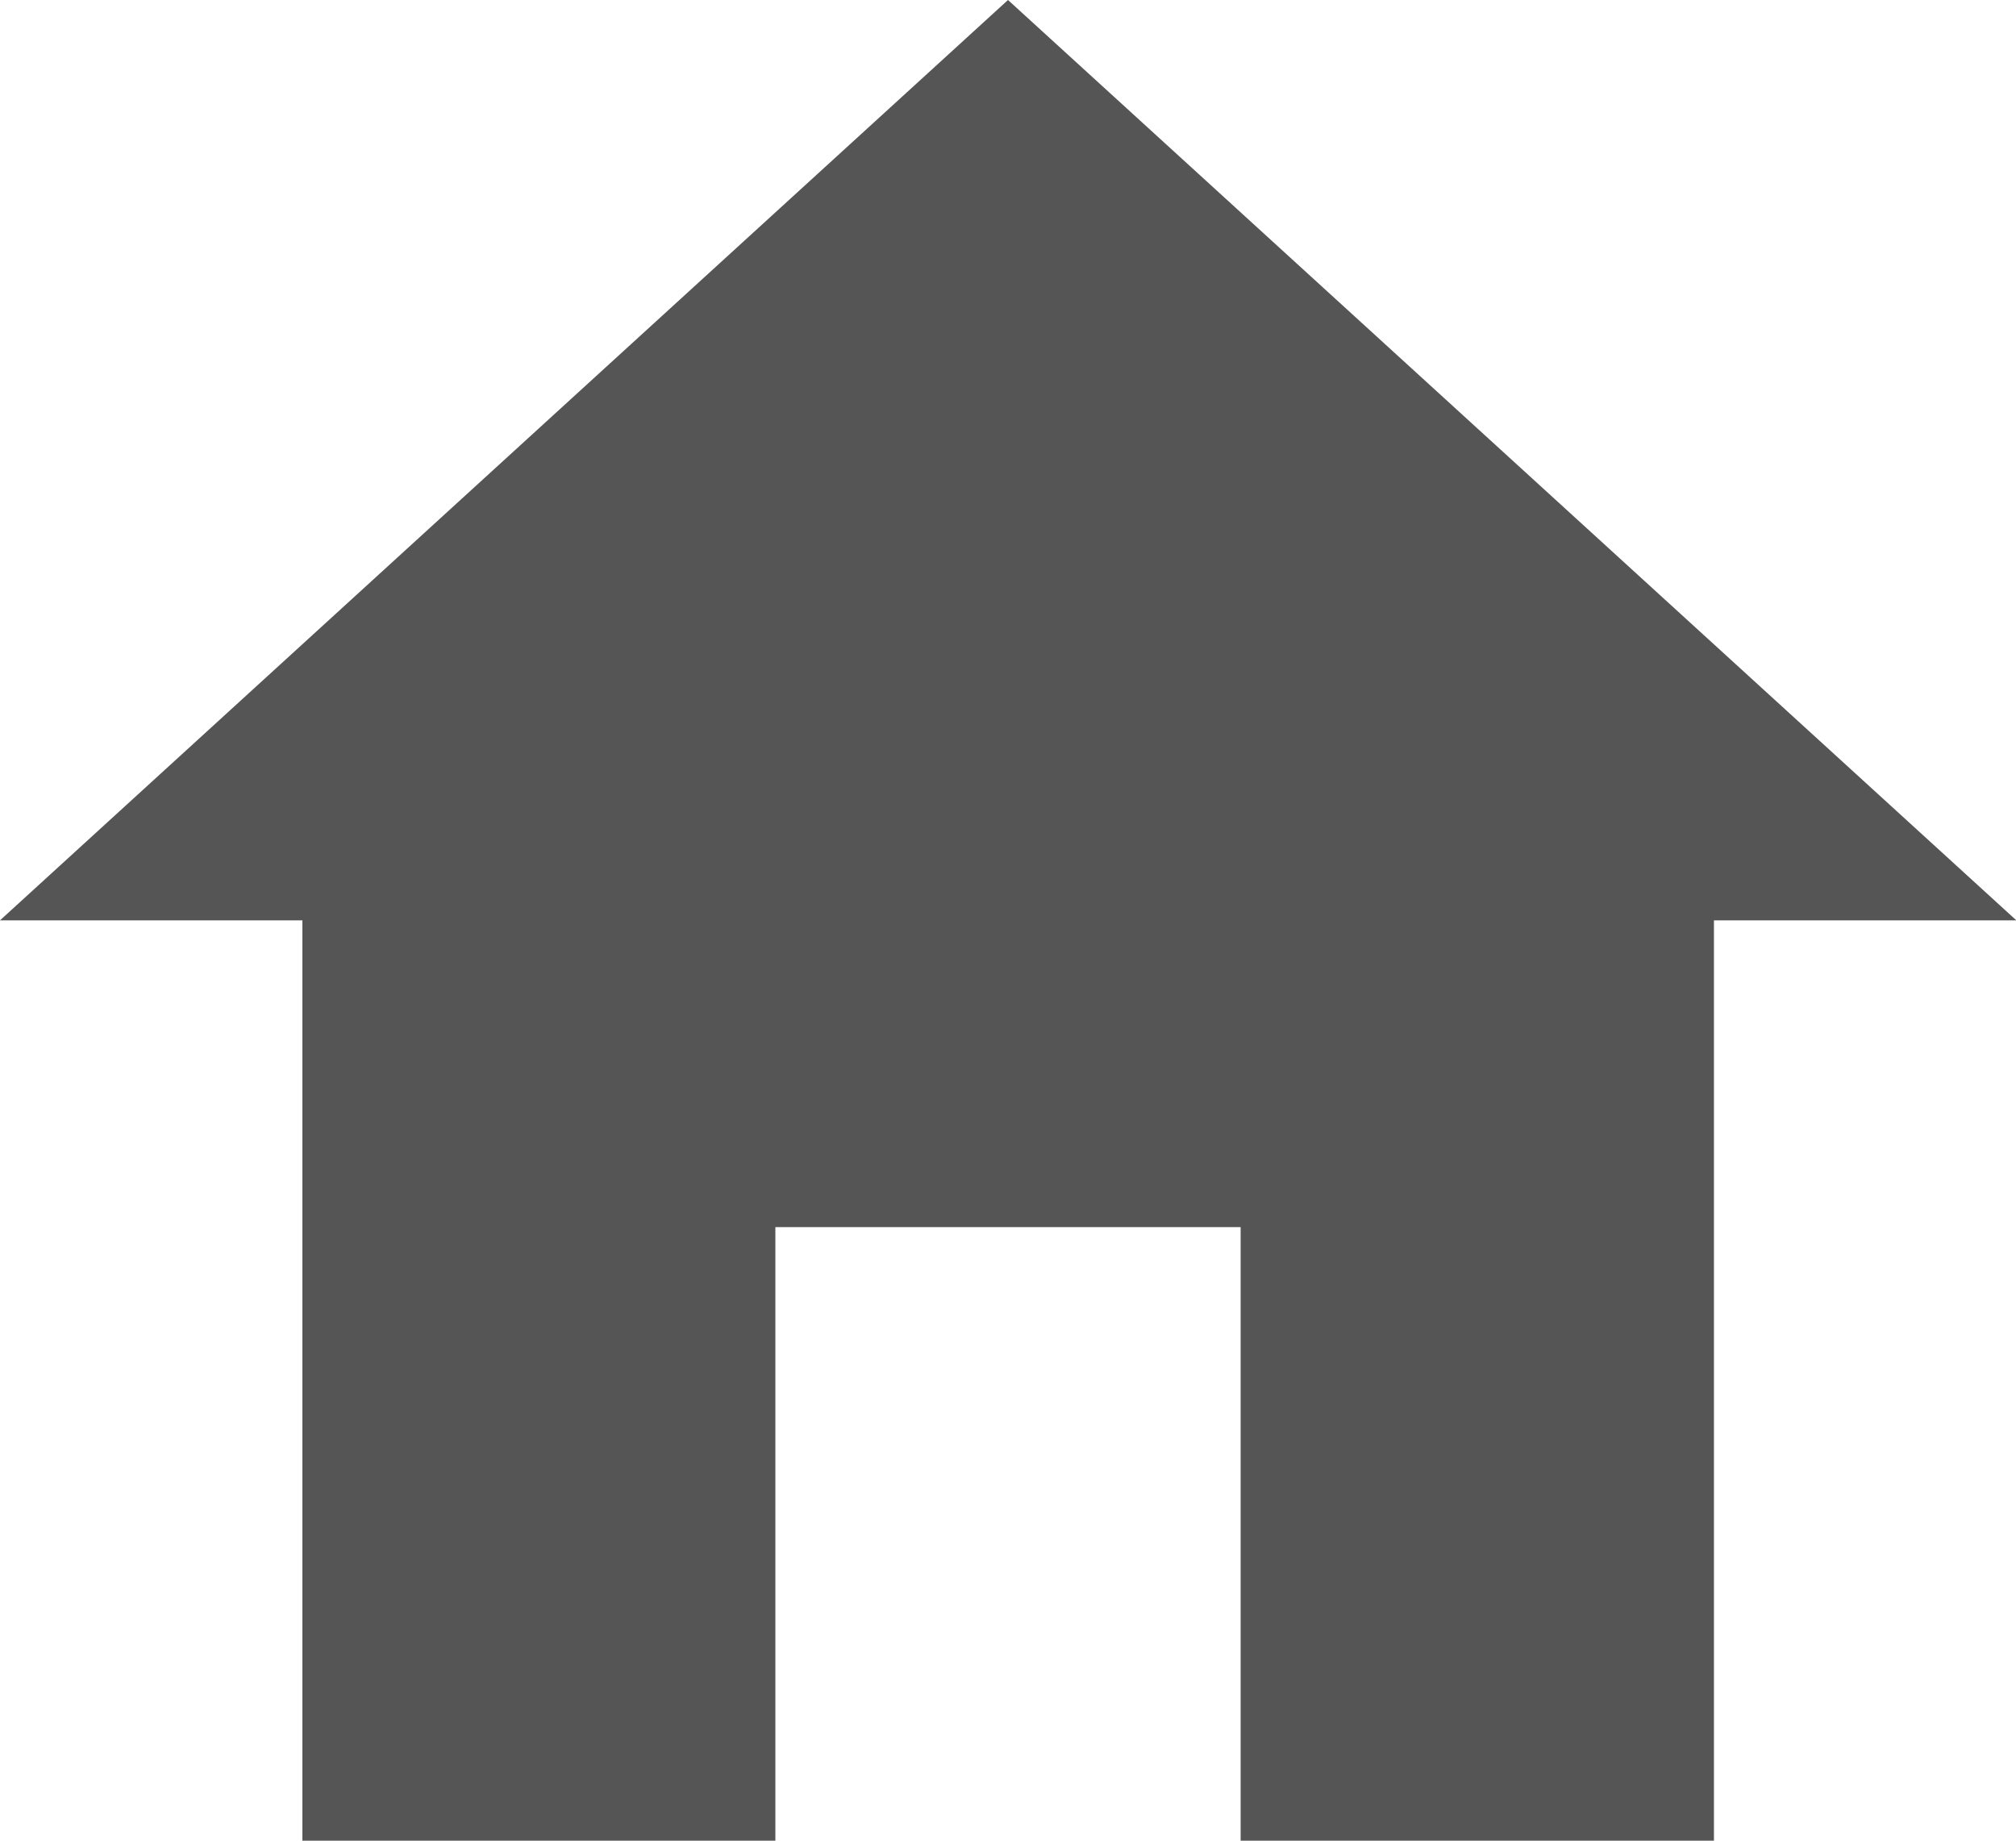 <svg xmlns="http://www.w3.org/2000/svg" width="23" height="21" viewBox="0 0 23 21">
  <path id="i-breadcrumb-home" d="M12.221,25.5v-7h5.308v7h5.4V15h3.45L14.875,4.5,3.375,15h3.45V25.5Z" transform="translate(-3.375 -4.5)" fill="#555"/>
</svg>
